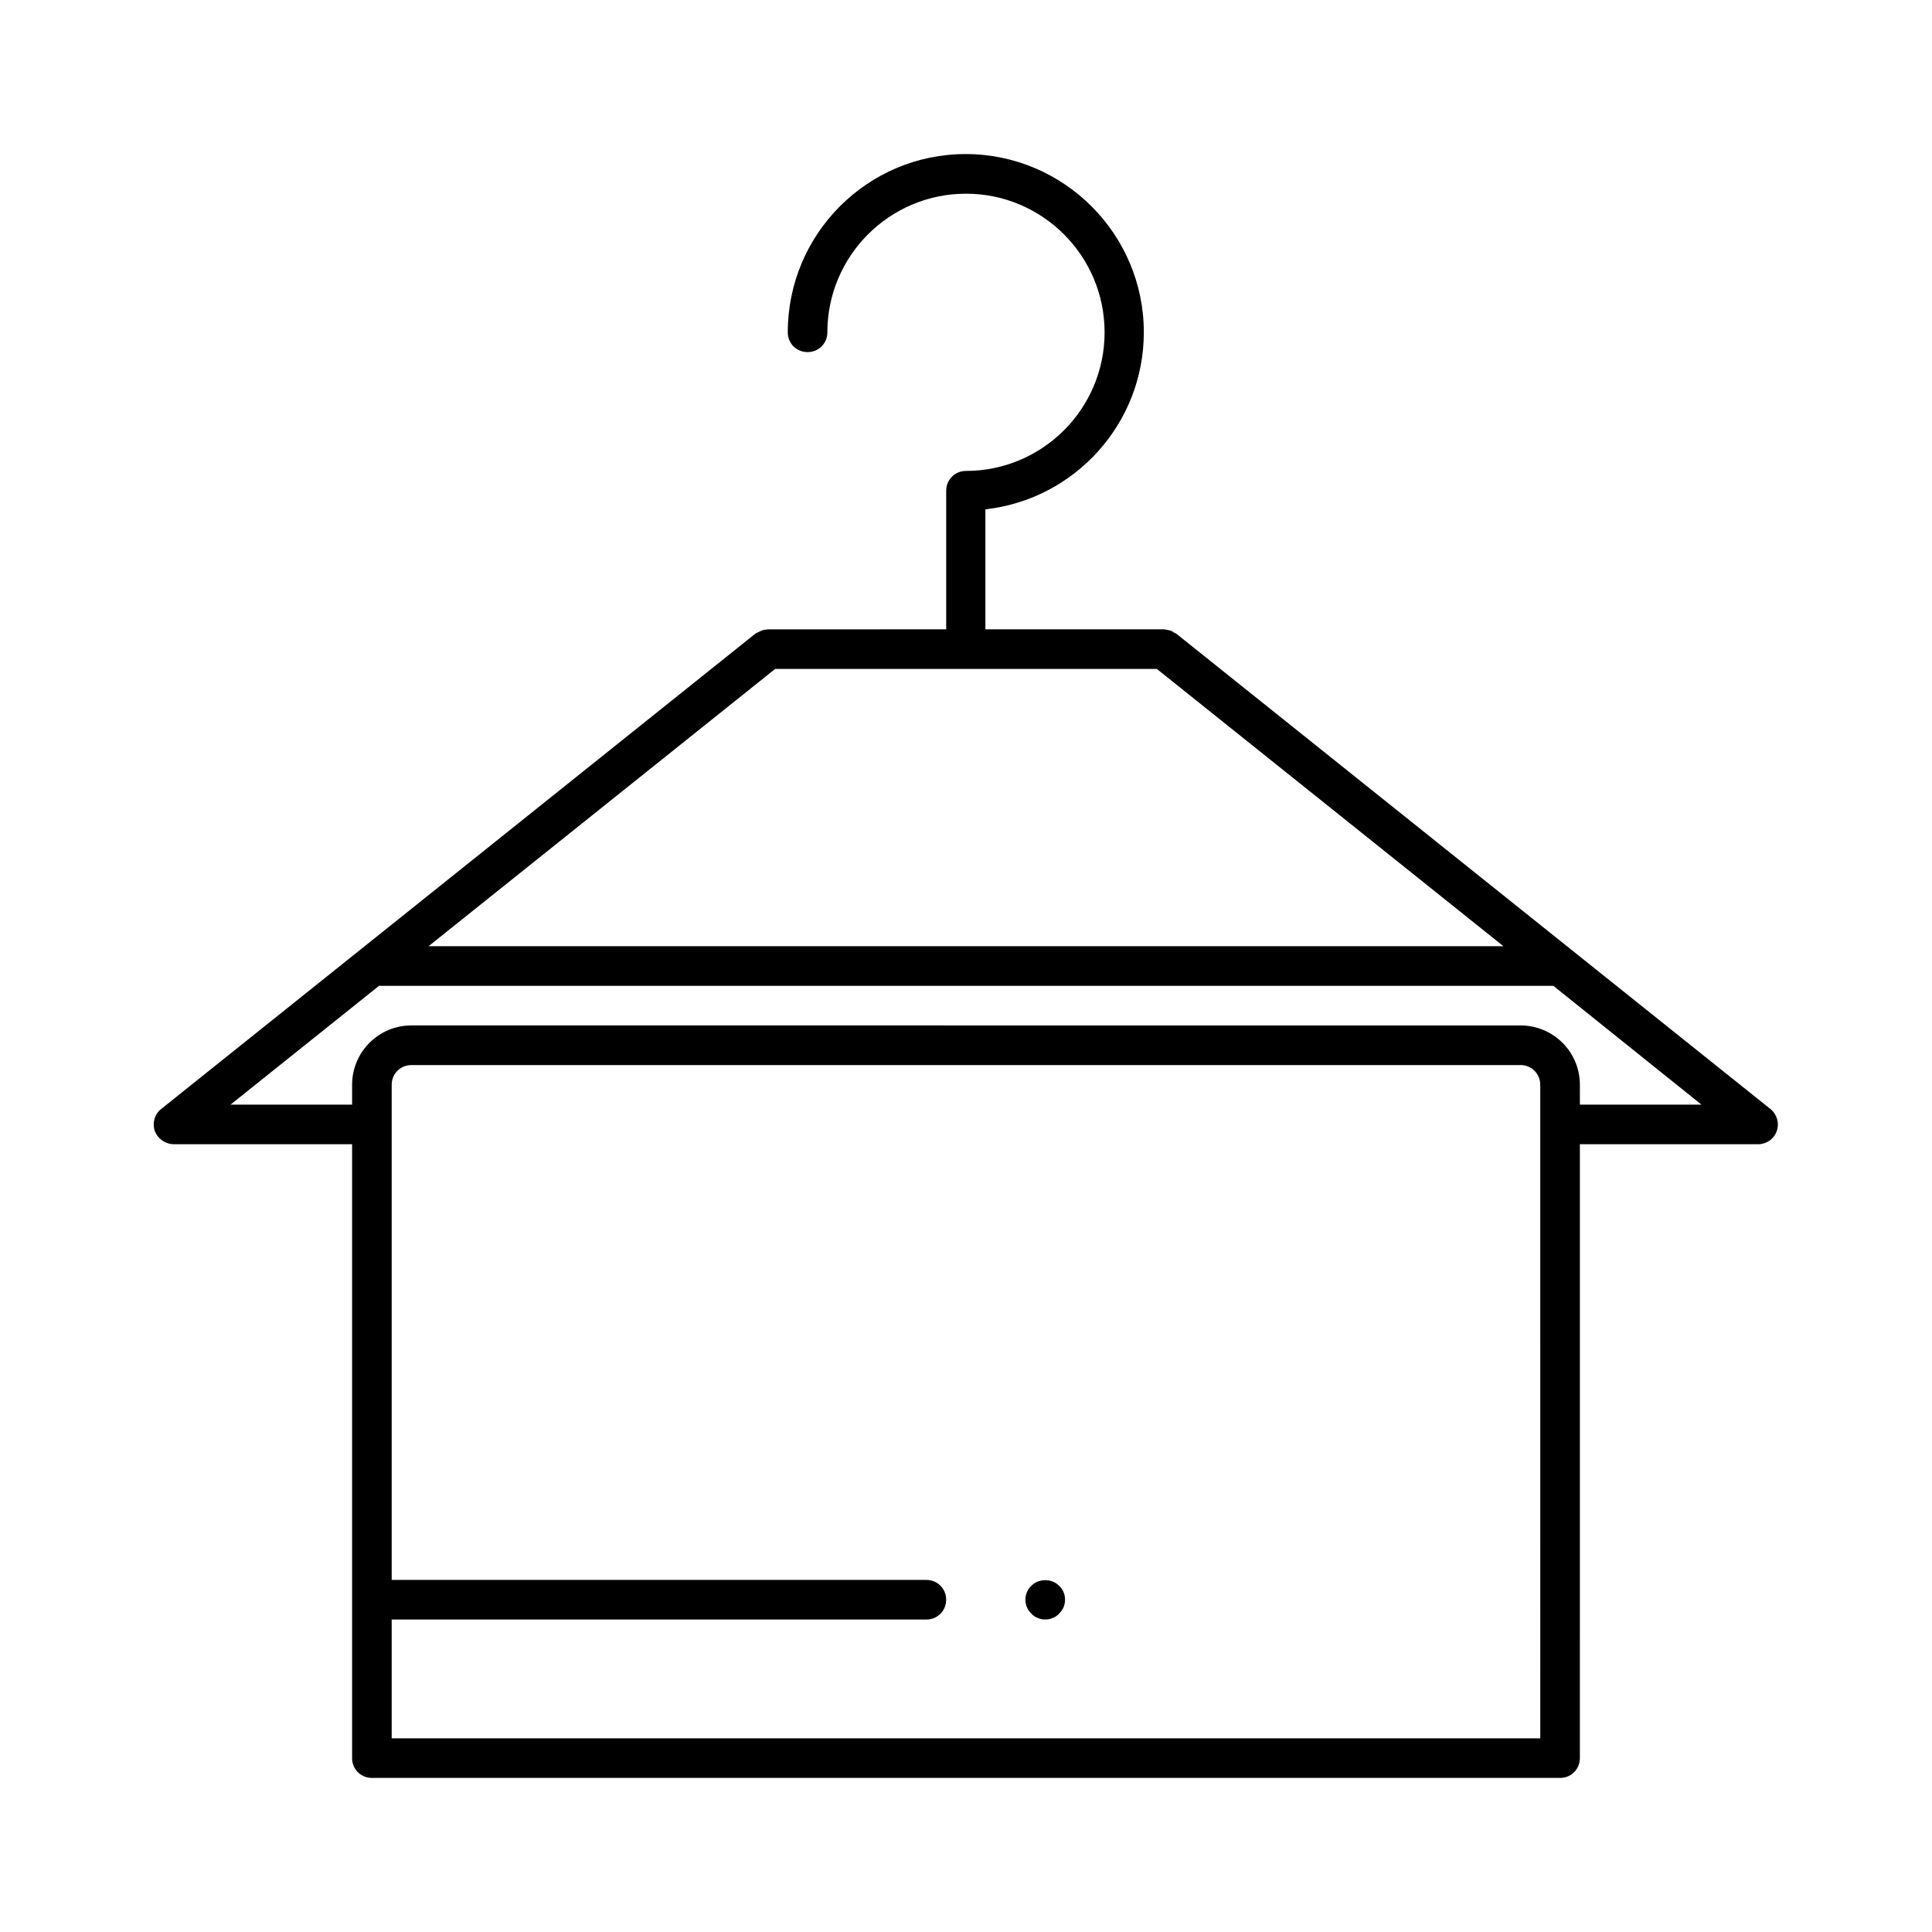 <?xml version="1.0" encoding="UTF-8"?>
<!-- Uploaded to: ICON Repo, www.svgrepo.com, Generator: ICON Repo Mixer Tools -->
<svg fill="#000000" width="800px" height="800px" version="1.1" viewBox="144 144 512 512" xmlns="http://www.w3.org/2000/svg">
 <g>
  <path d="m400 268.8c-2.938 0-5.246 2.309-5.246 5.246v36.734l-47.234 0.004c-0.211 0-0.523 0.105-0.734 0.105-0.316 0-0.629 0.105-0.945 0.211-0.316 0.105-0.629 0.316-1.051 0.523-0.211 0.105-0.418 0.105-0.629 0.316l-157.44 125.95c-1.785 1.363-2.414 3.777-1.68 5.879 0.84 2.098 2.836 3.461 5.039 3.461h47.23v162.69c0 2.938 2.309 5.246 5.246 5.246h314.88c2.938 0 5.246-2.309 5.246-5.246l0.004-162.69h47.23c2.203 0 4.199-1.363 4.934-3.465 0.734-2.098 0.105-4.41-1.68-5.879l-157.44-125.95c-0.211-0.105-0.418-0.211-0.629-0.316-0.316-0.211-0.629-0.418-0.945-0.523s-0.629-0.105-1.051-0.211c-0.211 0-0.418-0.105-0.734-0.105h-47.23v-31.805c23.617-2.625 41.984-22.672 41.984-46.918 0-26.031-21.203-47.23-47.23-47.23-26.031 0.004-47.129 21.207-47.129 47.238 0 2.938 2.309 5.246 5.246 5.246s5.246-2.309 5.246-5.246c0-20.258 16.48-36.734 36.734-36.734 20.258 0 36.734 16.48 36.734 36.734 0.008 20.258-16.473 36.734-36.727 36.734zm152.19 335.88h-304.39v-31.488h141.7c2.938 0 5.246-2.309 5.246-5.246s-2.309-5.246-5.246-5.246l-141.7-0.004v-131.2c0-2.938 2.309-5.246 5.246-5.246h293.89c2.938 0 5.246 2.309 5.246 5.246zm42.719-167.94h-32.223v-5.246c0-8.711-7.031-15.742-15.742-15.742l-293.89-0.004c-8.711 0-15.742 7.031-15.742 15.742v5.246l-32.227 0.004 39.359-31.488h311.21zm-144.32-115.46 91.84 73.473h-284.86l91.84-73.473z"/>
  <path d="m417.32 564.26c-1.051 0.945-1.574 2.309-1.574 3.672 0 1.363 0.523 2.731 1.574 3.672 0.418 0.523 1.051 0.945 1.68 1.156 0.629 0.316 1.258 0.418 1.996 0.418 0.734 0 1.363-0.105 1.996-0.418 0.629-0.211 1.258-0.629 1.68-1.156 1.051-0.945 1.574-2.309 1.574-3.672 0-1.363-0.523-2.731-1.574-3.672-1.895-1.996-5.461-1.996-7.352 0z"/>
 </g>
</svg>
